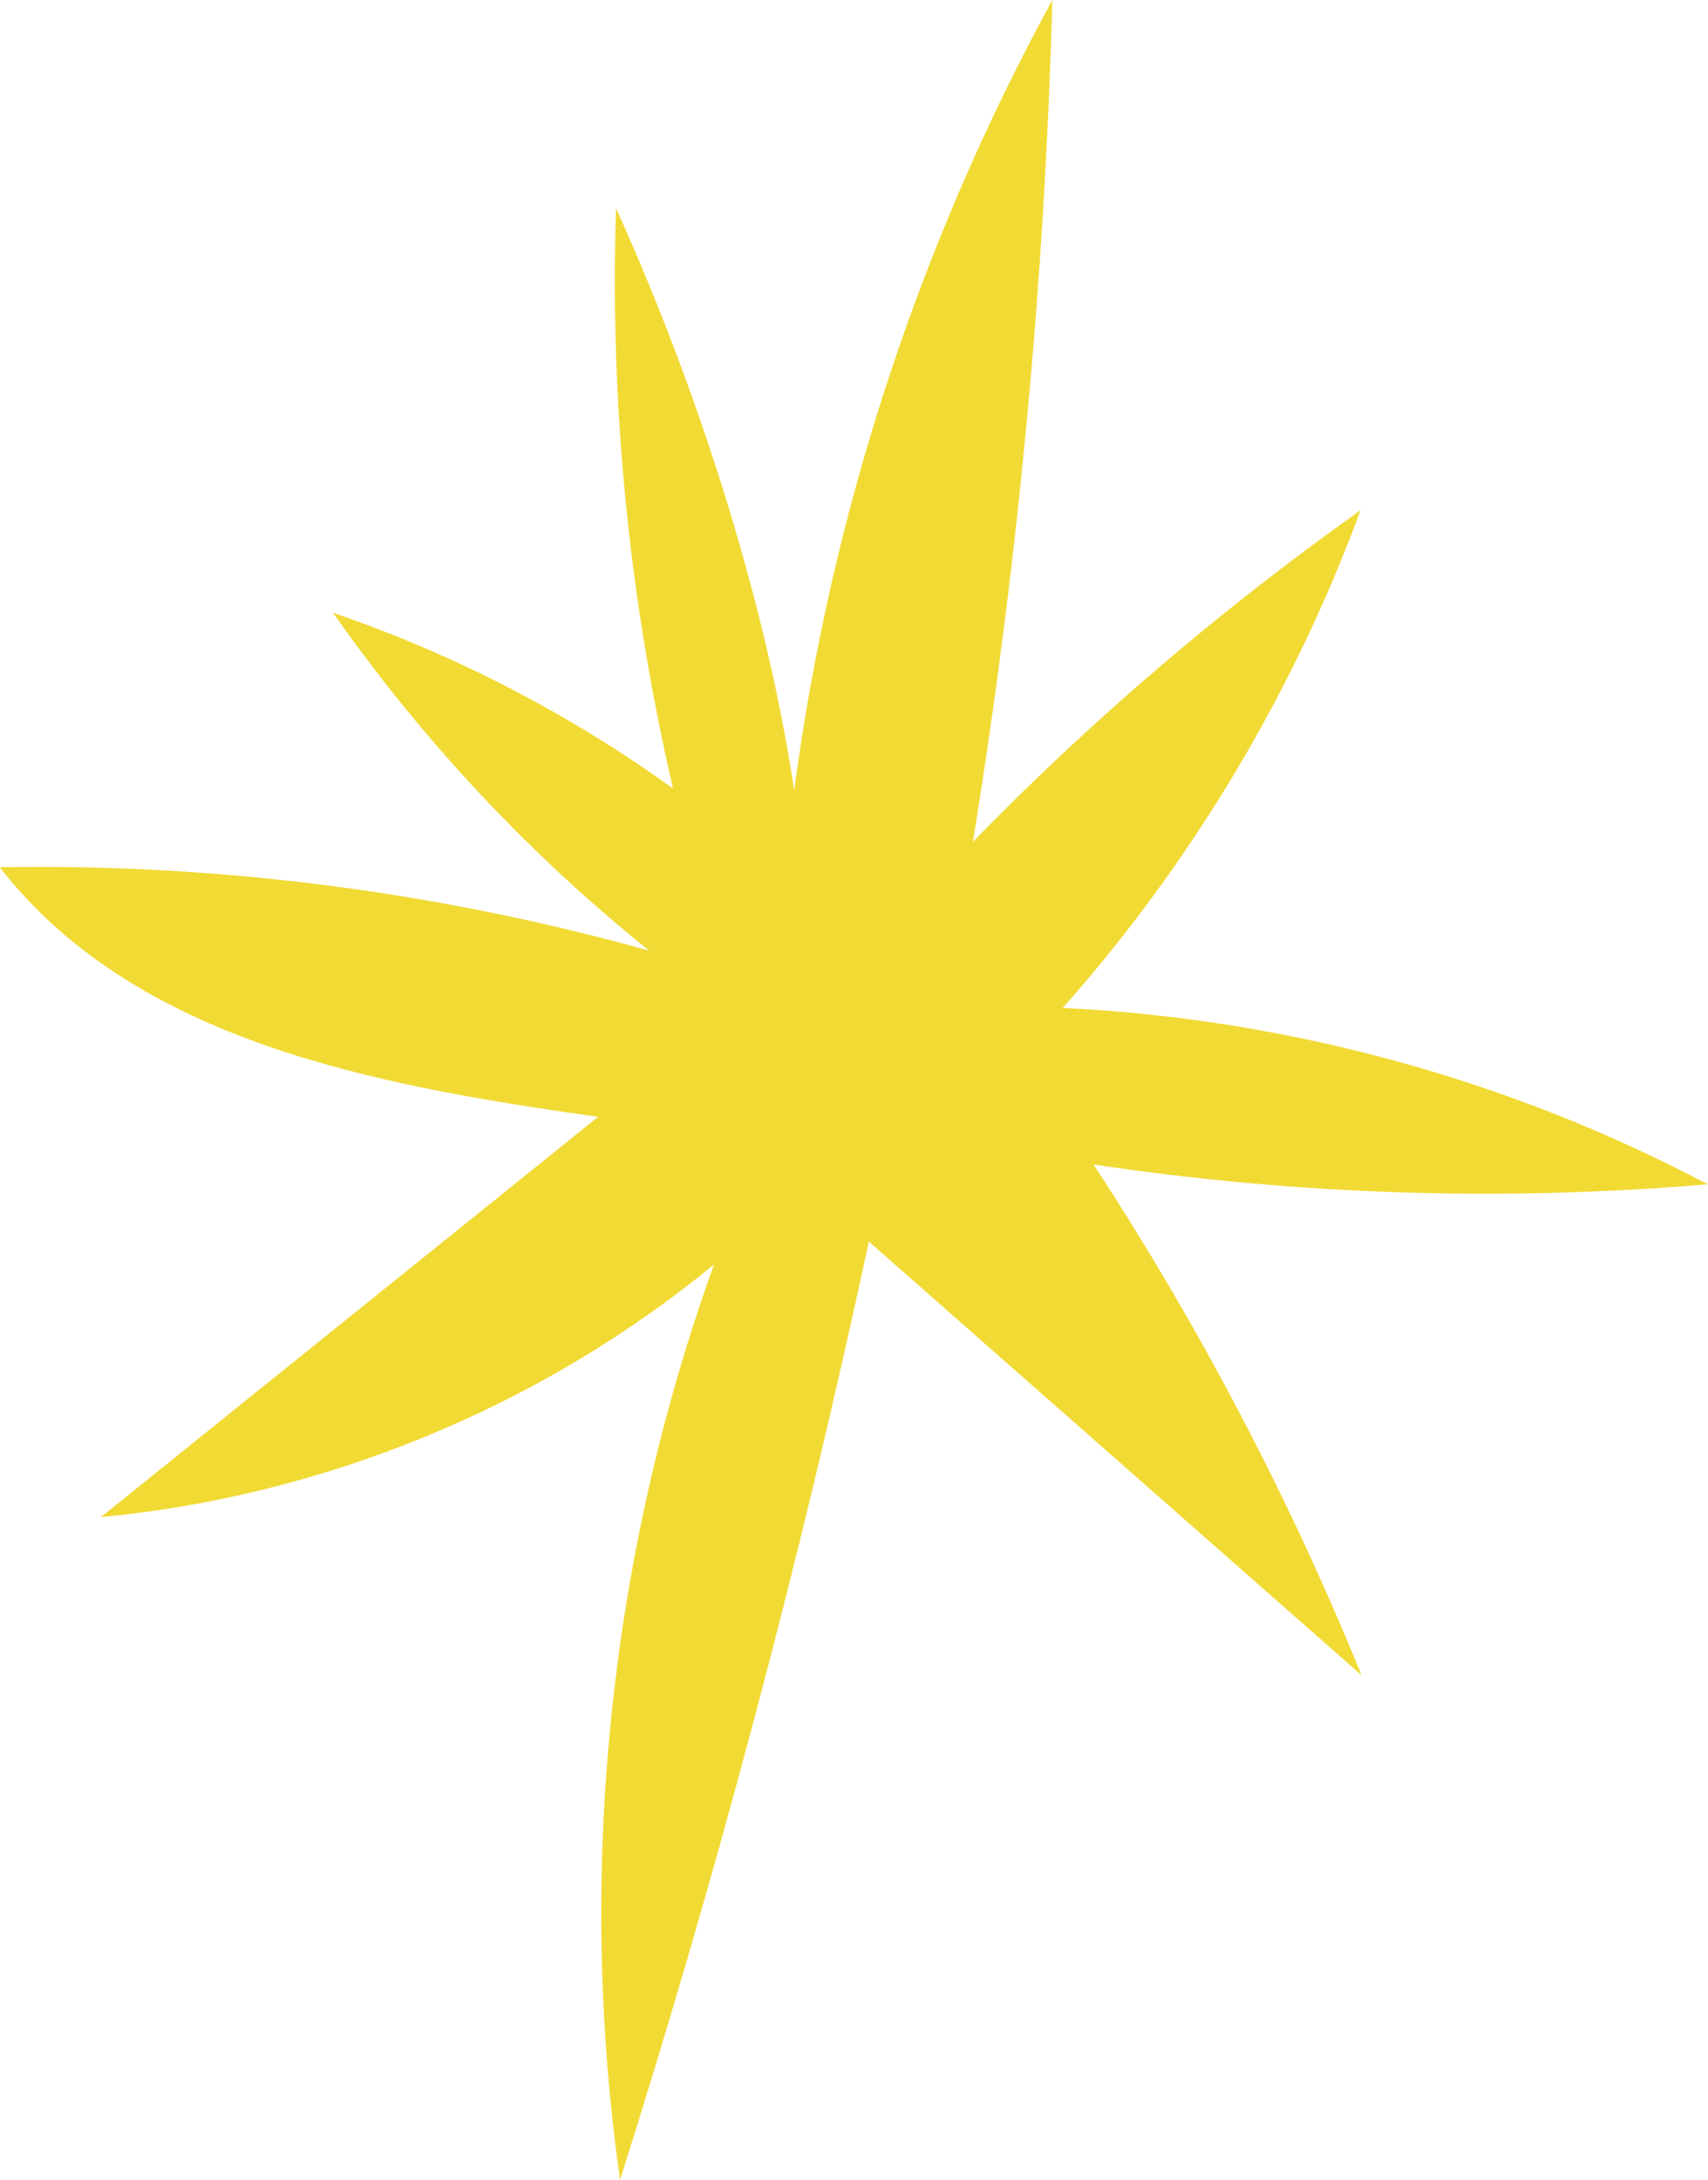 <?xml version="1.0" encoding="UTF-8"?><svg id="_レイヤー_2" xmlns="http://www.w3.org/2000/svg" width="63.85" height="81.48" viewBox="0 0 63.85 81.48"><defs><style>.cls-1{fill:#f2da35;}</style></defs><g id="_背景"><path class="cls-1" d="M29.7,29.47c1.37-10.3,4.66-20.35,9.64-29.47-.29,10.54-1.28,21.06-2.97,31.46,4.44-4.56,9.3-8.71,14.49-12.39-2.51,6.82-6.31,13.16-11.13,18.6,8.39.4,16.69,2.67,24.11,6.59-7.65.65-15.37.4-22.96-.74,3.94,6.02,7.3,12.42,10.02,19.09-6.14-5.4-12.28-10.81-18.42-16.21-2.54,11.83-5.65,23.54-9.3,35.07-1.63-11.46-.41-23.32,3.51-34.21-6.48,5.32-14.57,8.65-22.92,9.44,6.2-4.99,12.4-9.98,18.59-14.96-8.21-1.16-17.28-2.78-22.37-9.33,8.19-.14,16.4.92,24.28,3.12-4.51-3.62-8.5-7.89-11.82-12.63,4.53,1.55,8.83,3.77,12.71,6.57-1.65-7.09-2.37-14.41-2.13-21.69,3.33,7.38,5.67,15.2,6.65,21.7Z"/></g></svg>
